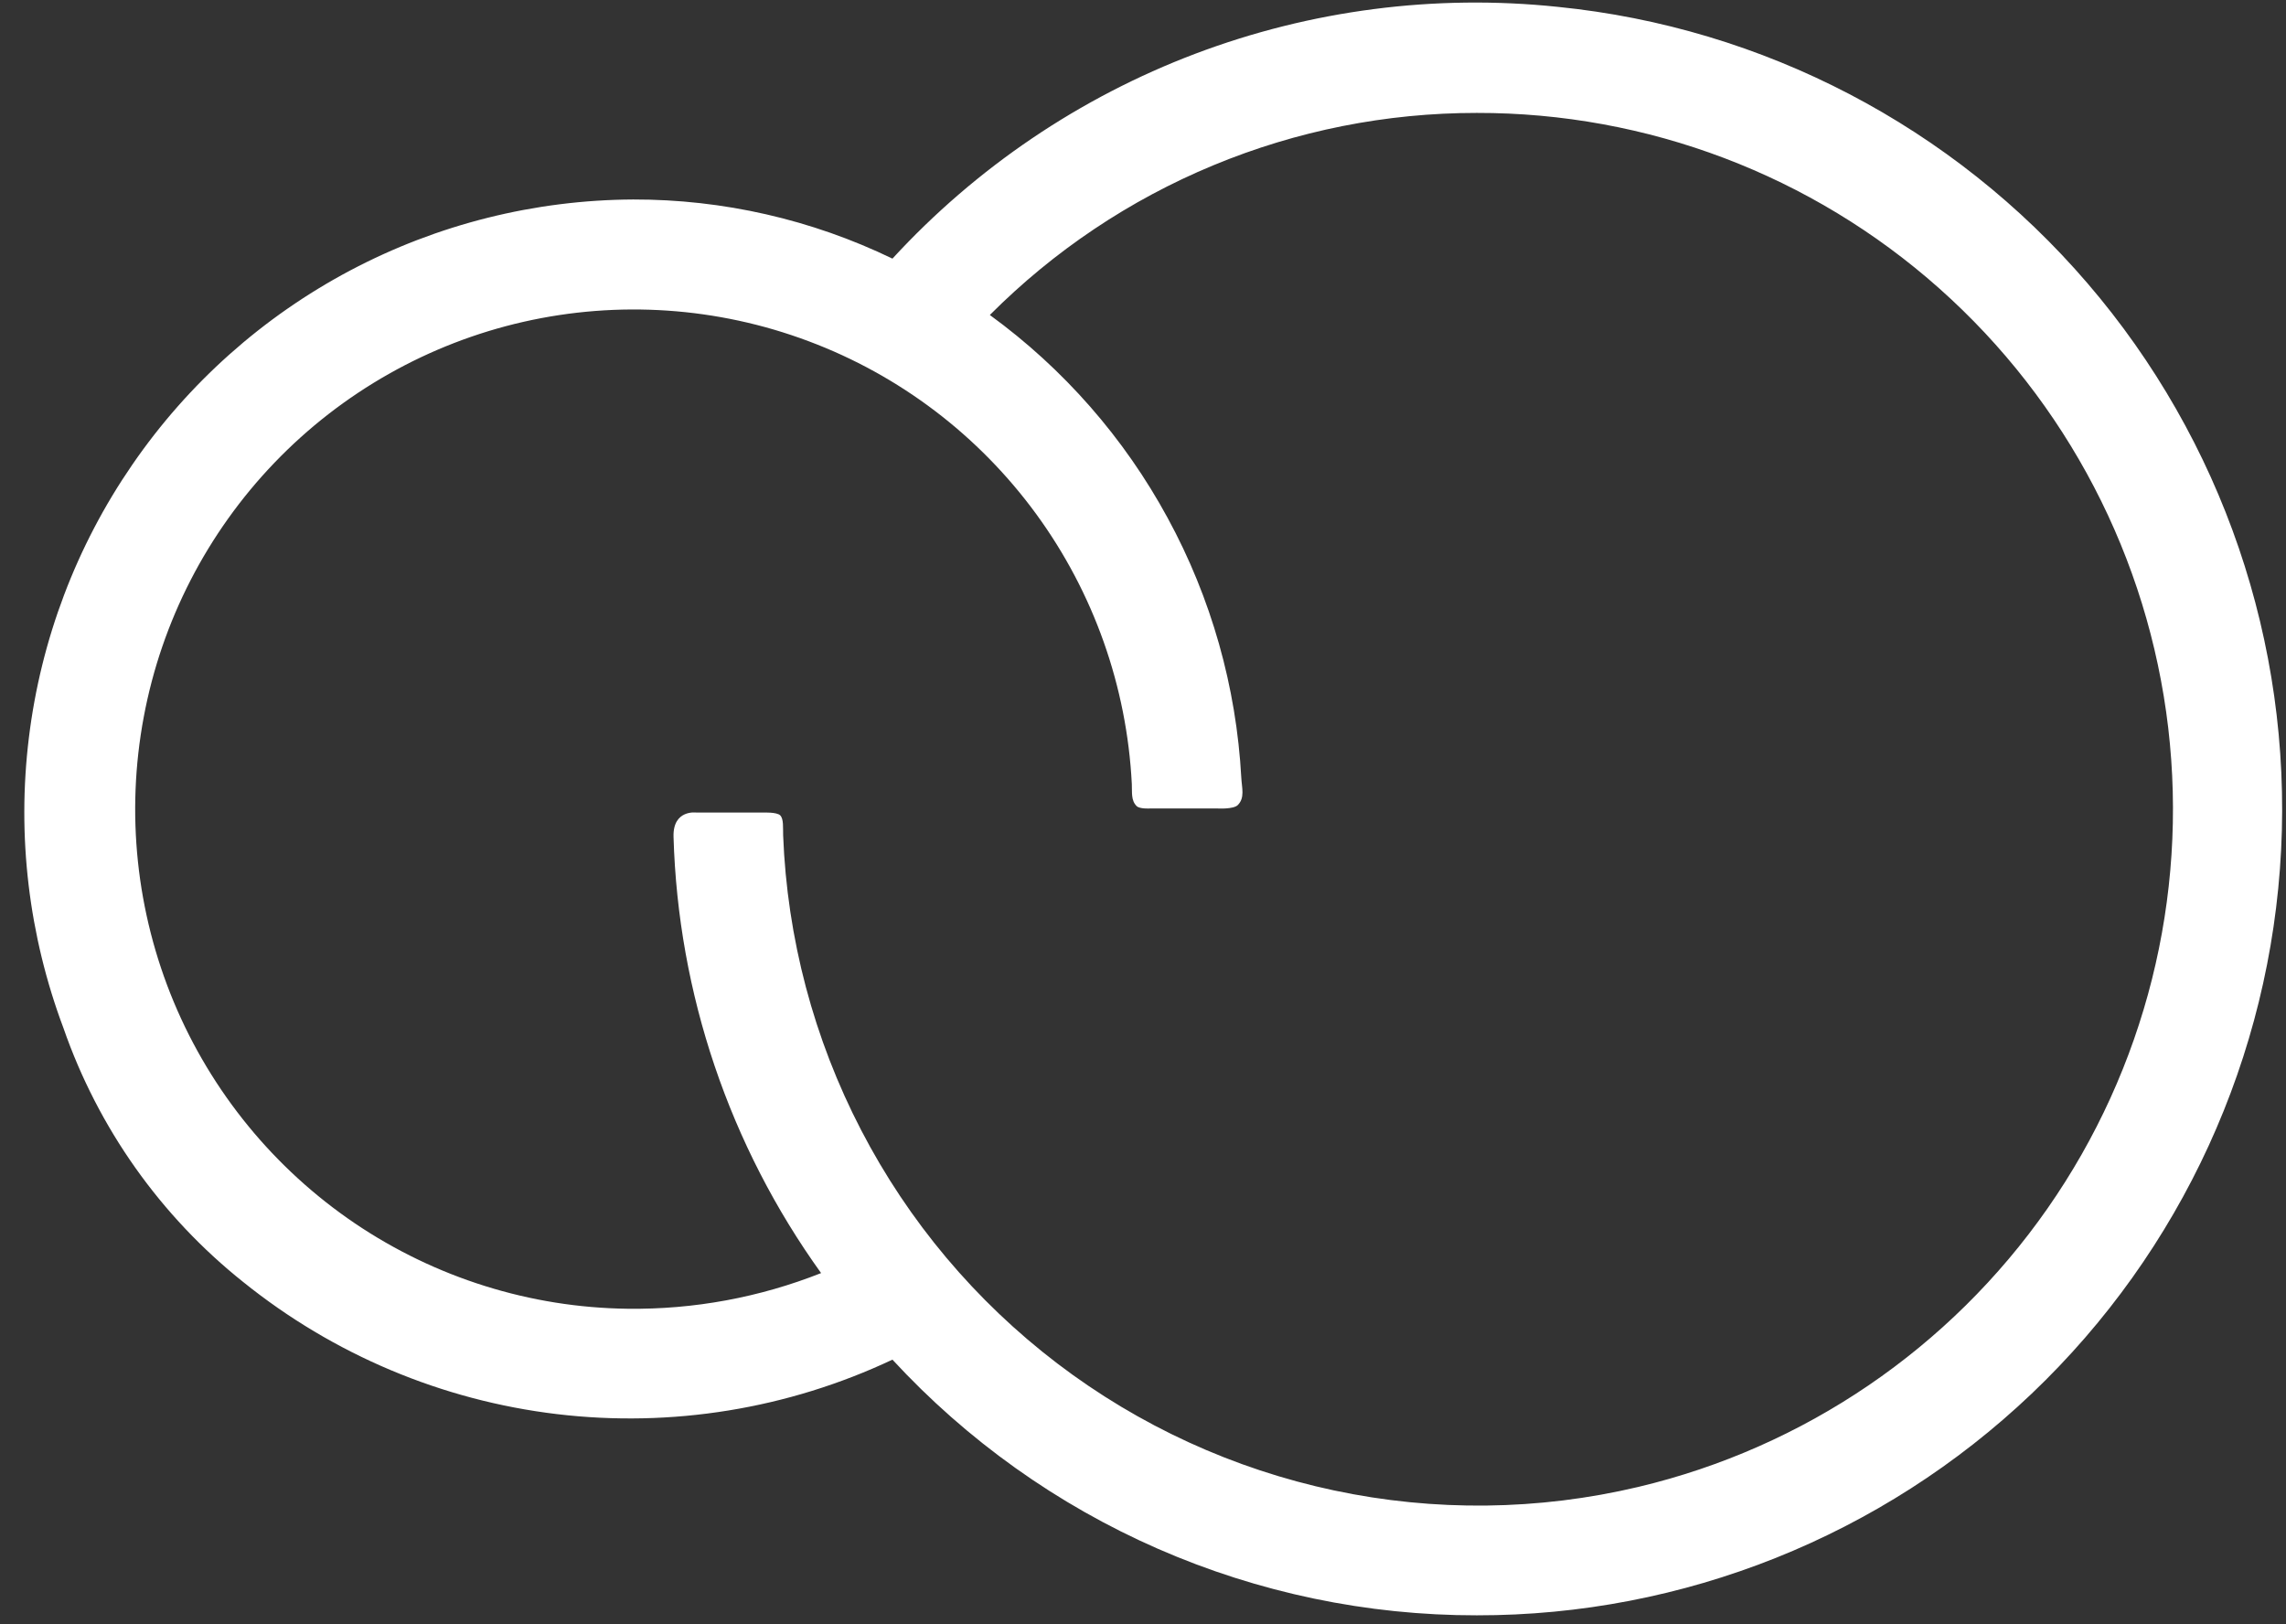 <svg width="38" height="27" viewBox="0 0 38 27" fill="none" xmlns="http://www.w3.org/2000/svg">
<rect x="0" y="0" width="38" height="27" fill="#333333" stroke="none"/>
<path d="M25.895 0.114C23.854 -0.1 21.791 0.167 19.87 0.893C17.95 1.62 16.226 2.786 14.835 4.299C13.491 3.649 12.018 3.313 10.526 3.316C8.886 3.324 7.273 3.728 5.823 4.495C4.373 5.263 3.13 6.37 2.2 7.723C1.269 9.075 0.679 10.633 0.48 12.264C0.28 13.895 0.477 15.55 1.054 17.087C1.632 18.751 2.669 20.216 4.045 21.312C5.543 22.518 7.348 23.278 9.256 23.506C11.163 23.734 13.097 23.42 14.835 22.601C16.074 23.943 17.576 25.013 19.248 25.745C20.92 26.476 22.725 26.853 24.549 26.851C27.981 26.855 31.284 25.535 33.773 23.166C36.262 20.797 37.746 17.56 37.919 14.125C38.092 10.69 36.941 7.319 34.702 4.711C32.464 2.103 29.311 0.457 25.895 0.114V0.114ZM27.236 24.716C25.575 25.11 23.846 25.13 22.176 24.775C20.506 24.42 18.934 23.699 17.575 22.664C16.216 21.628 15.102 20.304 14.315 18.786C13.527 17.268 13.084 15.594 13.018 13.884C13.014 13.759 13.029 13.614 12.969 13.553C12.912 13.497 12.691 13.507 12.691 13.507H11.578C11.578 13.507 11.184 13.45 11.196 13.908C11.271 16.518 12.126 19.044 13.649 21.162C12.626 21.567 11.533 21.769 10.432 21.755C8.815 21.735 7.24 21.241 5.899 20.335C4.559 19.428 3.512 18.149 2.888 16.654C2.265 15.159 2.091 13.514 2.389 11.921C2.686 10.328 3.443 8.857 4.564 7.69C5.686 6.522 7.123 5.709 8.7 5.35C10.277 4.992 11.925 5.103 13.439 5.671C14.954 6.238 16.27 7.238 17.225 8.545C18.18 9.853 18.732 11.412 18.814 13.031C18.821 13.166 18.797 13.303 18.894 13.399C18.945 13.45 19.116 13.439 19.116 13.439H20.239C20.239 13.439 20.503 13.455 20.576 13.382C20.696 13.261 20.643 13.098 20.634 12.929C20.552 11.416 20.134 9.94 19.41 8.61C18.688 7.279 17.677 6.126 16.454 5.236C17.517 4.17 18.778 3.324 20.168 2.748C21.556 2.172 23.045 1.876 24.549 1.877C27.382 1.872 30.118 2.91 32.237 4.795C34.356 6.679 35.71 9.278 36.042 12.097C36.373 14.917 35.66 17.76 34.036 20.087C32.413 22.413 29.993 24.061 27.236 24.716V24.716Z" fill="white"/>
</svg>
